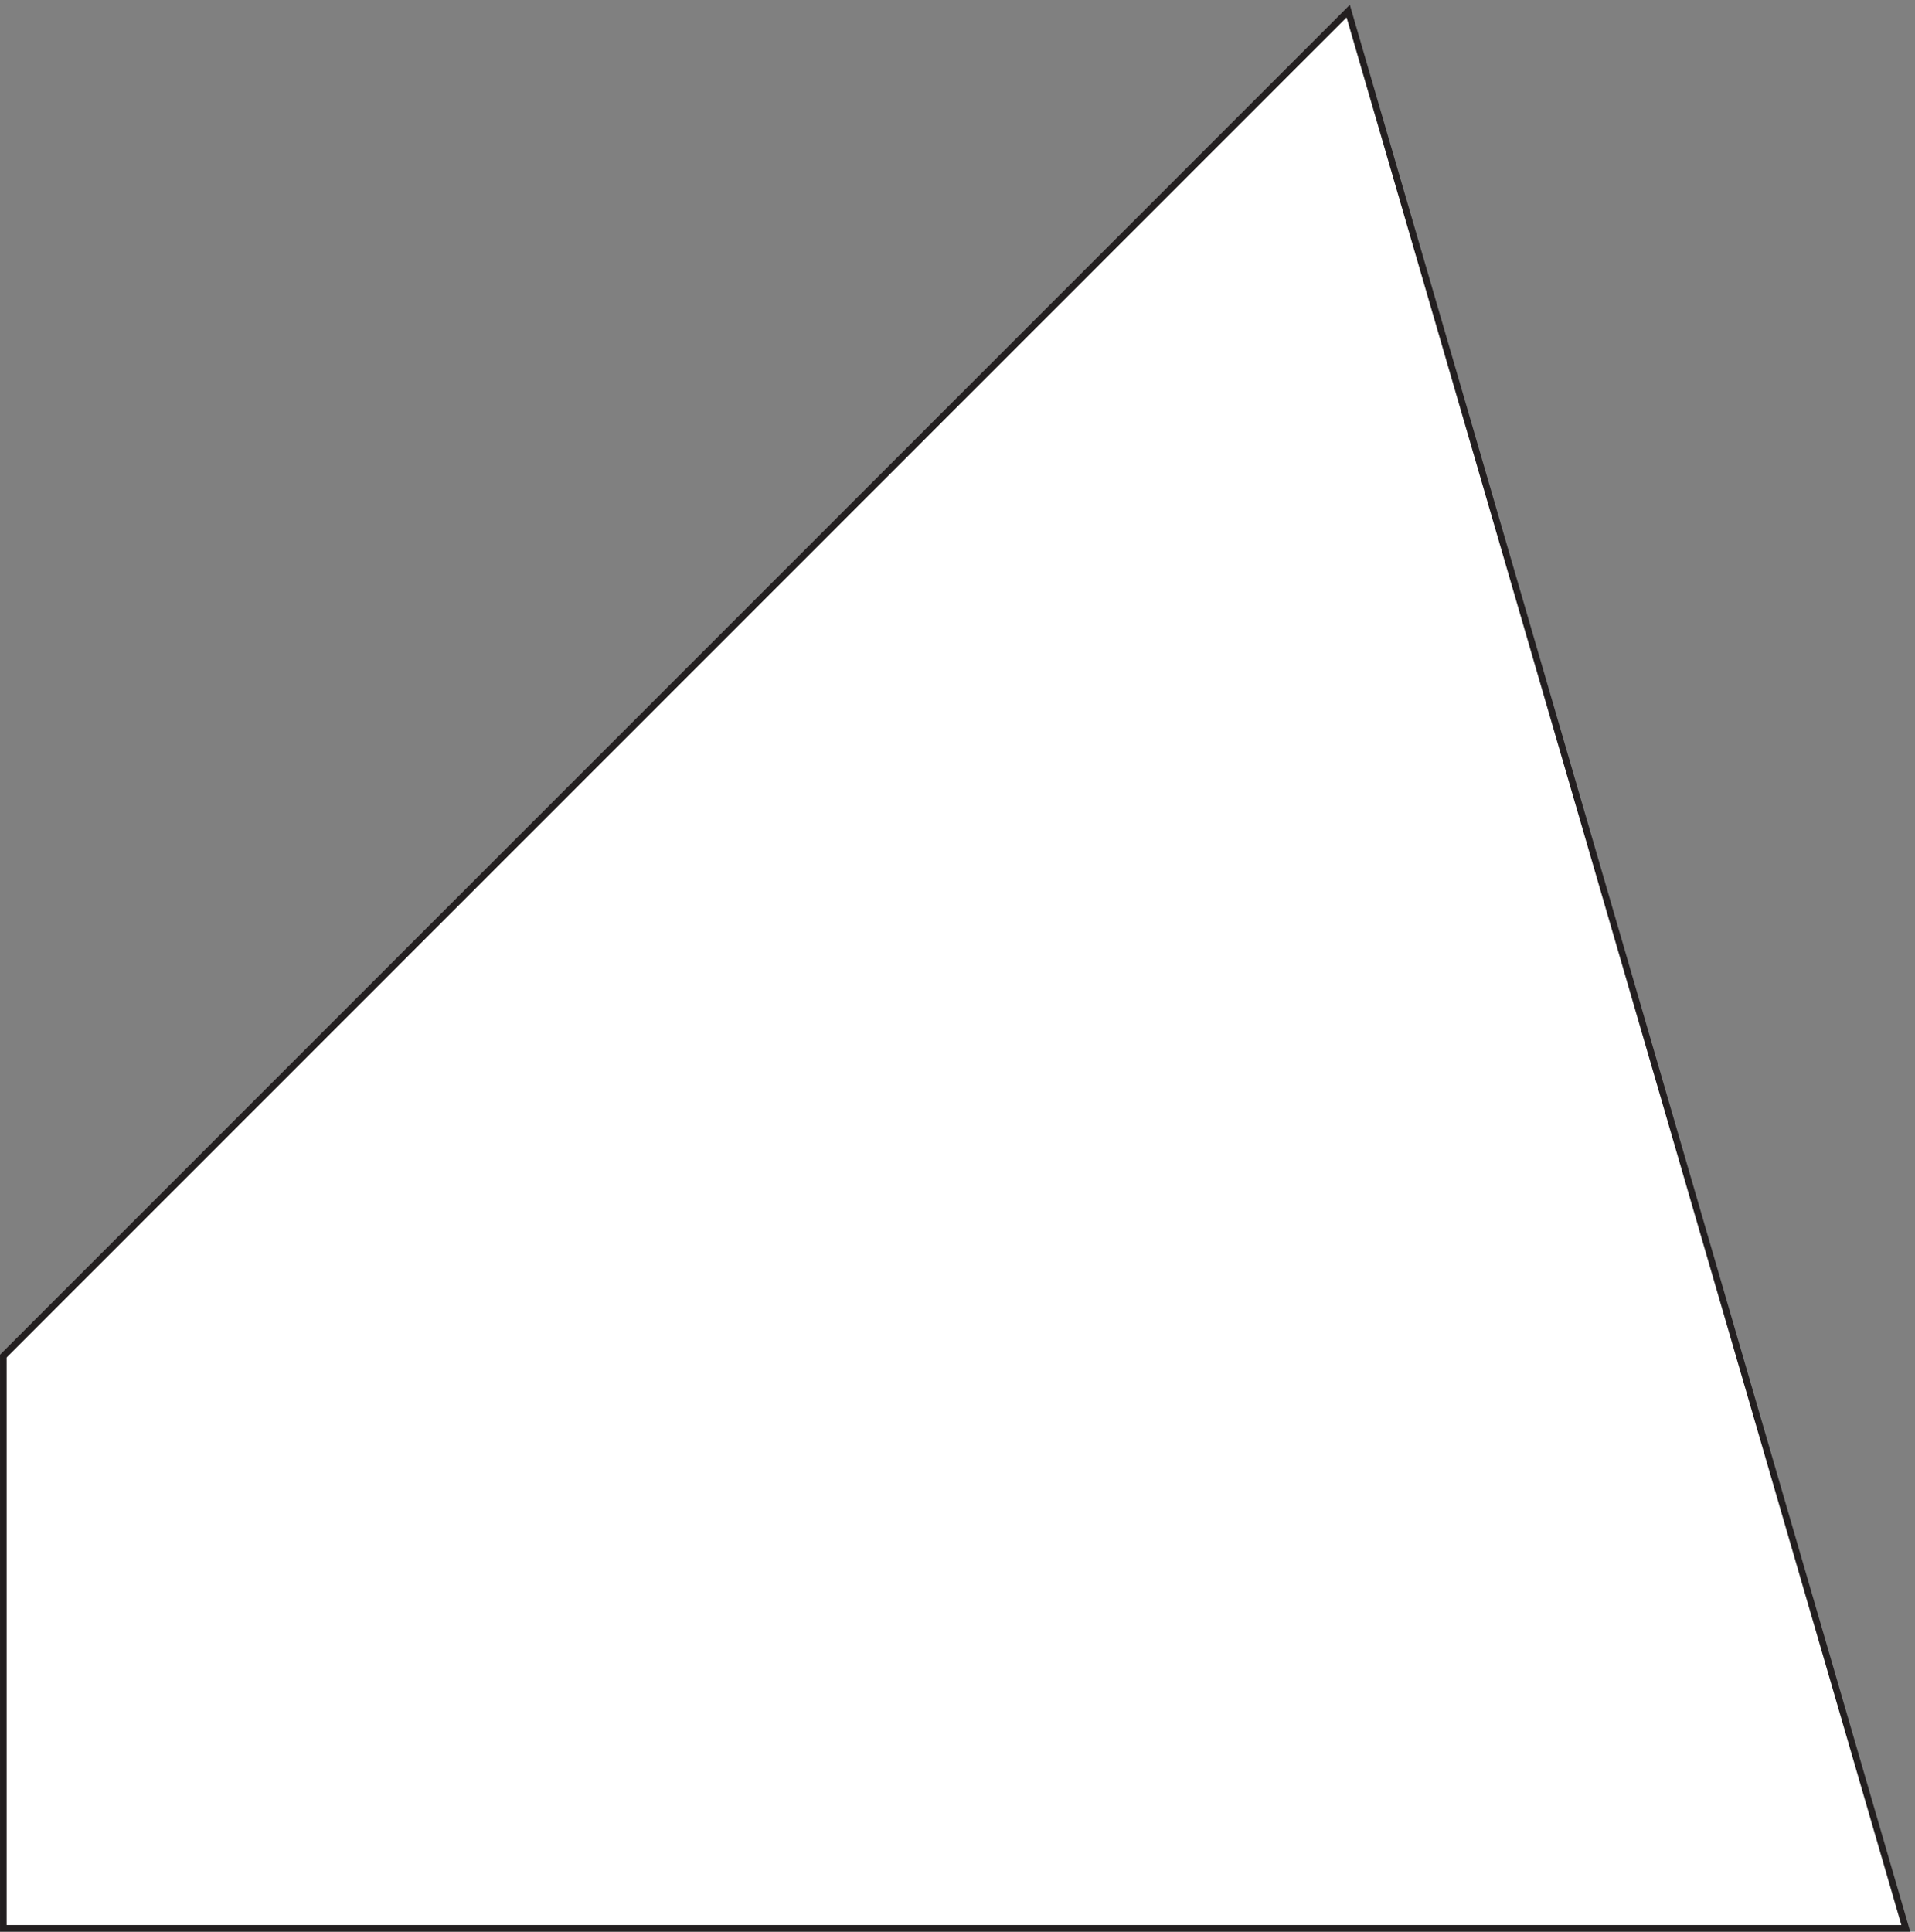<svg xmlns="http://www.w3.org/2000/svg" xml:space="preserve" width="287.766" height="290.251"><rect width="100%" height="100%" fill="#808080" stroke="none"/><path d="M2149.5 0H0v646.5L1519.5 2166l630-2166" style="fill:#fff;fill-opacity:1;fill-rule:evenodd;stroke:none" transform="matrix(.133 0 0 -.133 .5 289.751)"/><path d="M2149.5 0H0v646.5L1519.5 2166Z" style="fill:none;stroke:#231f20;stroke-width:7.5;stroke-linecap:butt;stroke-linejoin:miter;stroke-miterlimit:10;stroke-dasharray:none;stroke-opacity:1" transform="matrix(.133 0 0 -.133 .5 289.751)"/></svg>
